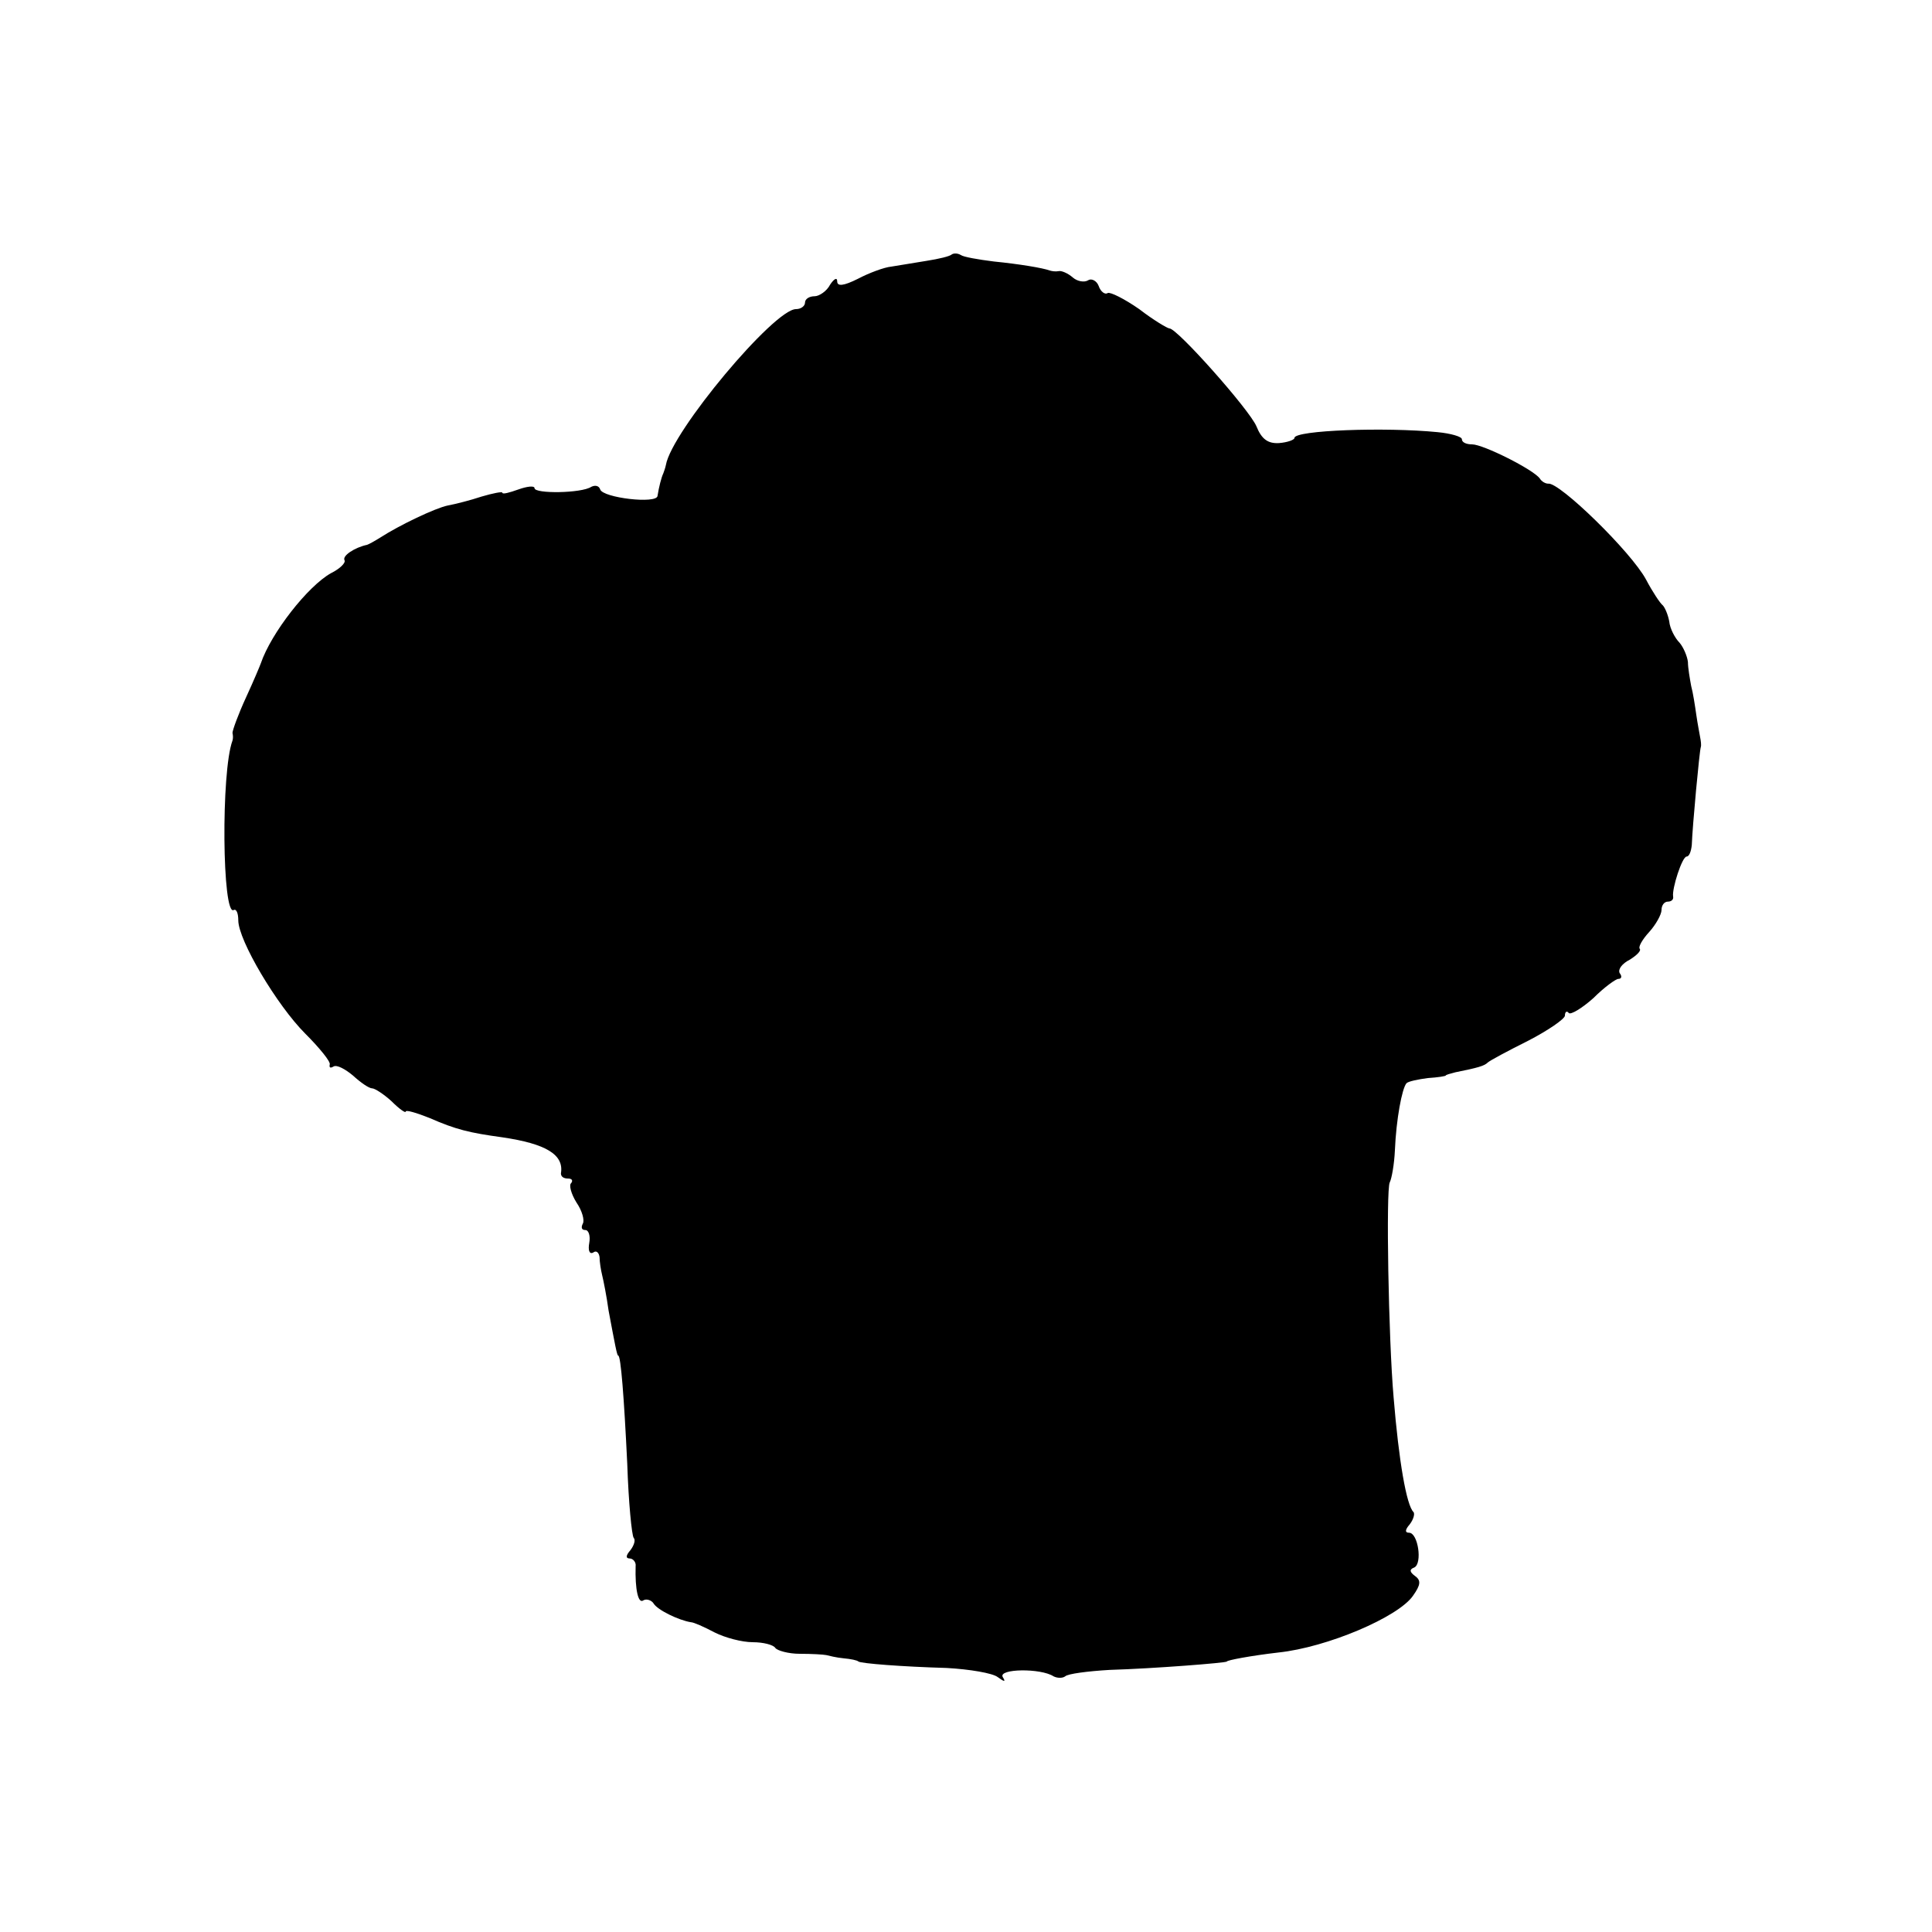 <?xml version="1.0" standalone="no"?>
<!DOCTYPE svg PUBLIC "-//W3C//DTD SVG 20010904//EN"
 "http://www.w3.org/TR/2001/REC-SVG-20010904/DTD/svg10.dtd">
<svg version="1.0" xmlns="http://www.w3.org/2000/svg"
 width="300pt" height="300pt" viewBox="0 0 300 300"
 preserveAspectRatio="xMidYMid meet">
<g transform="translate(0,300) scale(0.1,-0.1)"
fill="#000000" stroke="none">
<path d="M1478 2605 c-3 -3 -20 -7 -39 -10 -19 -3 -43 -7 -55 -9 -11 -1 -35
-10 -52 -19 -22 -11 -32 -12 -32 -4 0 7 -5 4 -11 -5 -5 -10 -17 -18 -24 -18
-8 0 -15 -4 -15 -10 0 -5 -6 -10 -14 -10 -34 0 -193 -190 -202 -242 -1 -5 -3
-10 -4 -13 -3 -6 -7 -22 -9 -35 -1 -13 -85 -3 -89 10 -2 6 -8 7 -14 4 -15 -10
-88 -11 -88 -2 0 4 -11 3 -25 -2 -14 -5 -25 -8 -25 -5 0 2 -15 -1 -32 -6 -18
-6 -42 -12 -53 -14 -19 -4 -74 -30 -105 -50 -8 -5 -17 -10 -20 -11 -19 -4 -39
-17 -35 -24 2 -4 -7 -13 -21 -20 -36 -20 -93 -93 -109 -140 -1 -3 -11 -27 -23
-53 -12 -26 -21 -51 -21 -55 1 -4 1 -9 0 -12 -18 -48 -16 -274 2 -263 4 2 7
-5 7 -16 0 -31 60 -132 104 -176 22 -22 40 -44 38 -48 -1 -5 1 -6 6 -3 5 3 18
-4 30 -14 12 -11 25 -20 30 -20 4 0 18 -9 30 -20 12 -12 22 -19 22 -16 0 3 17
-2 37 -10 41 -18 62 -23 113 -30 68 -10 96 -27 91 -56 0 -5 4 -8 11 -8 6 0 8
-3 5 -7 -4 -3 0 -17 8 -30 9 -13 13 -28 10 -33 -3 -6 -2 -10 4 -10 5 0 8 -9 6
-20 -2 -11 0 -18 6 -15 5 4 9 0 10 -7 0 -7 2 -20 4 -28 2 -8 7 -33 10 -55 10
-53 13 -70 15 -70 4 0 9 -64 14 -168 2 -60 7 -111 10 -115 3 -3 1 -11 -5 -19
-7 -8 -8 -13 -1 -13 5 0 10 -6 9 -12 -1 -36 4 -59 12 -53 5 3 13 0 16 -5 6
-10 39 -26 58 -29 4 0 20 -7 37 -16 16 -8 42 -15 59 -15 16 0 32 -4 35 -9 3
-4 20 -9 38 -9 18 0 36 -1 41 -2 4 -1 16 -4 27 -5 11 -1 21 -3 23 -5 4 -3 67
-8 137 -10 36 -2 71 -8 79 -14 11 -8 13 -8 8 0 -7 13 59 14 79 1 6 -3 14 -3
18 0 4 4 35 8 69 10 68 2 182 11 182 13 0 2 37 9 80 14 76 8 186 55 209 88 12
17 13 24 3 31 -8 6 -9 10 -1 13 13 6 6 54 -8 54 -7 0 -6 5 1 13 6 8 8 16 6 19
-11 10 -23 80 -31 178 -8 91 -12 323 -6 334 3 6 7 28 8 50 2 48 11 96 18 104
3 3 18 6 33 8 16 1 28 3 28 4 0 1 7 3 15 5 35 7 45 10 50 15 3 3 31 18 63 34
31 16 57 34 57 39 0 6 3 8 6 4 3 -3 20 7 38 23 17 17 35 30 39 30 5 0 6 4 2 9
-3 6 4 15 16 21 11 7 18 14 15 17 -2 3 4 14 15 26 10 11 19 27 19 34 0 7 4 13
10 13 5 0 9 3 8 8 -2 12 14 62 21 62 4 0 7 8 8 18 1 29 12 147 14 152 1 3 0
10 -1 15 -1 6 -4 21 -6 35 -2 14 -5 34 -8 45 -2 11 -5 28 -5 37 -1 9 -7 23
-13 30 -7 7 -15 22 -16 33 -2 11 -7 22 -10 25 -4 3 -16 21 -26 40 -23 43 -135
152 -152 149 -4 0 -10 3 -13 8 -10 14 -88 53 -105 53 -9 0 -16 3 -16 8 0 4
-17 9 -38 11 -81 8 -222 3 -222 -9 0 -3 -11 -7 -24 -8 -17 -1 -27 6 -35 26
-11 26 -123 152 -135 152 -3 0 -25 13 -47 30 -23 16 -45 27 -49 25 -4 -3 -11
2 -14 11 -3 8 -11 12 -16 9 -6 -4 -17 -2 -24 4 -8 7 -18 11 -22 10 -5 -1 -11
0 -14 1 -11 4 -47 10 -87 14 -24 3 -47 7 -51 10 -5 3 -11 3 -14 1z"/>
</g>
</svg>
